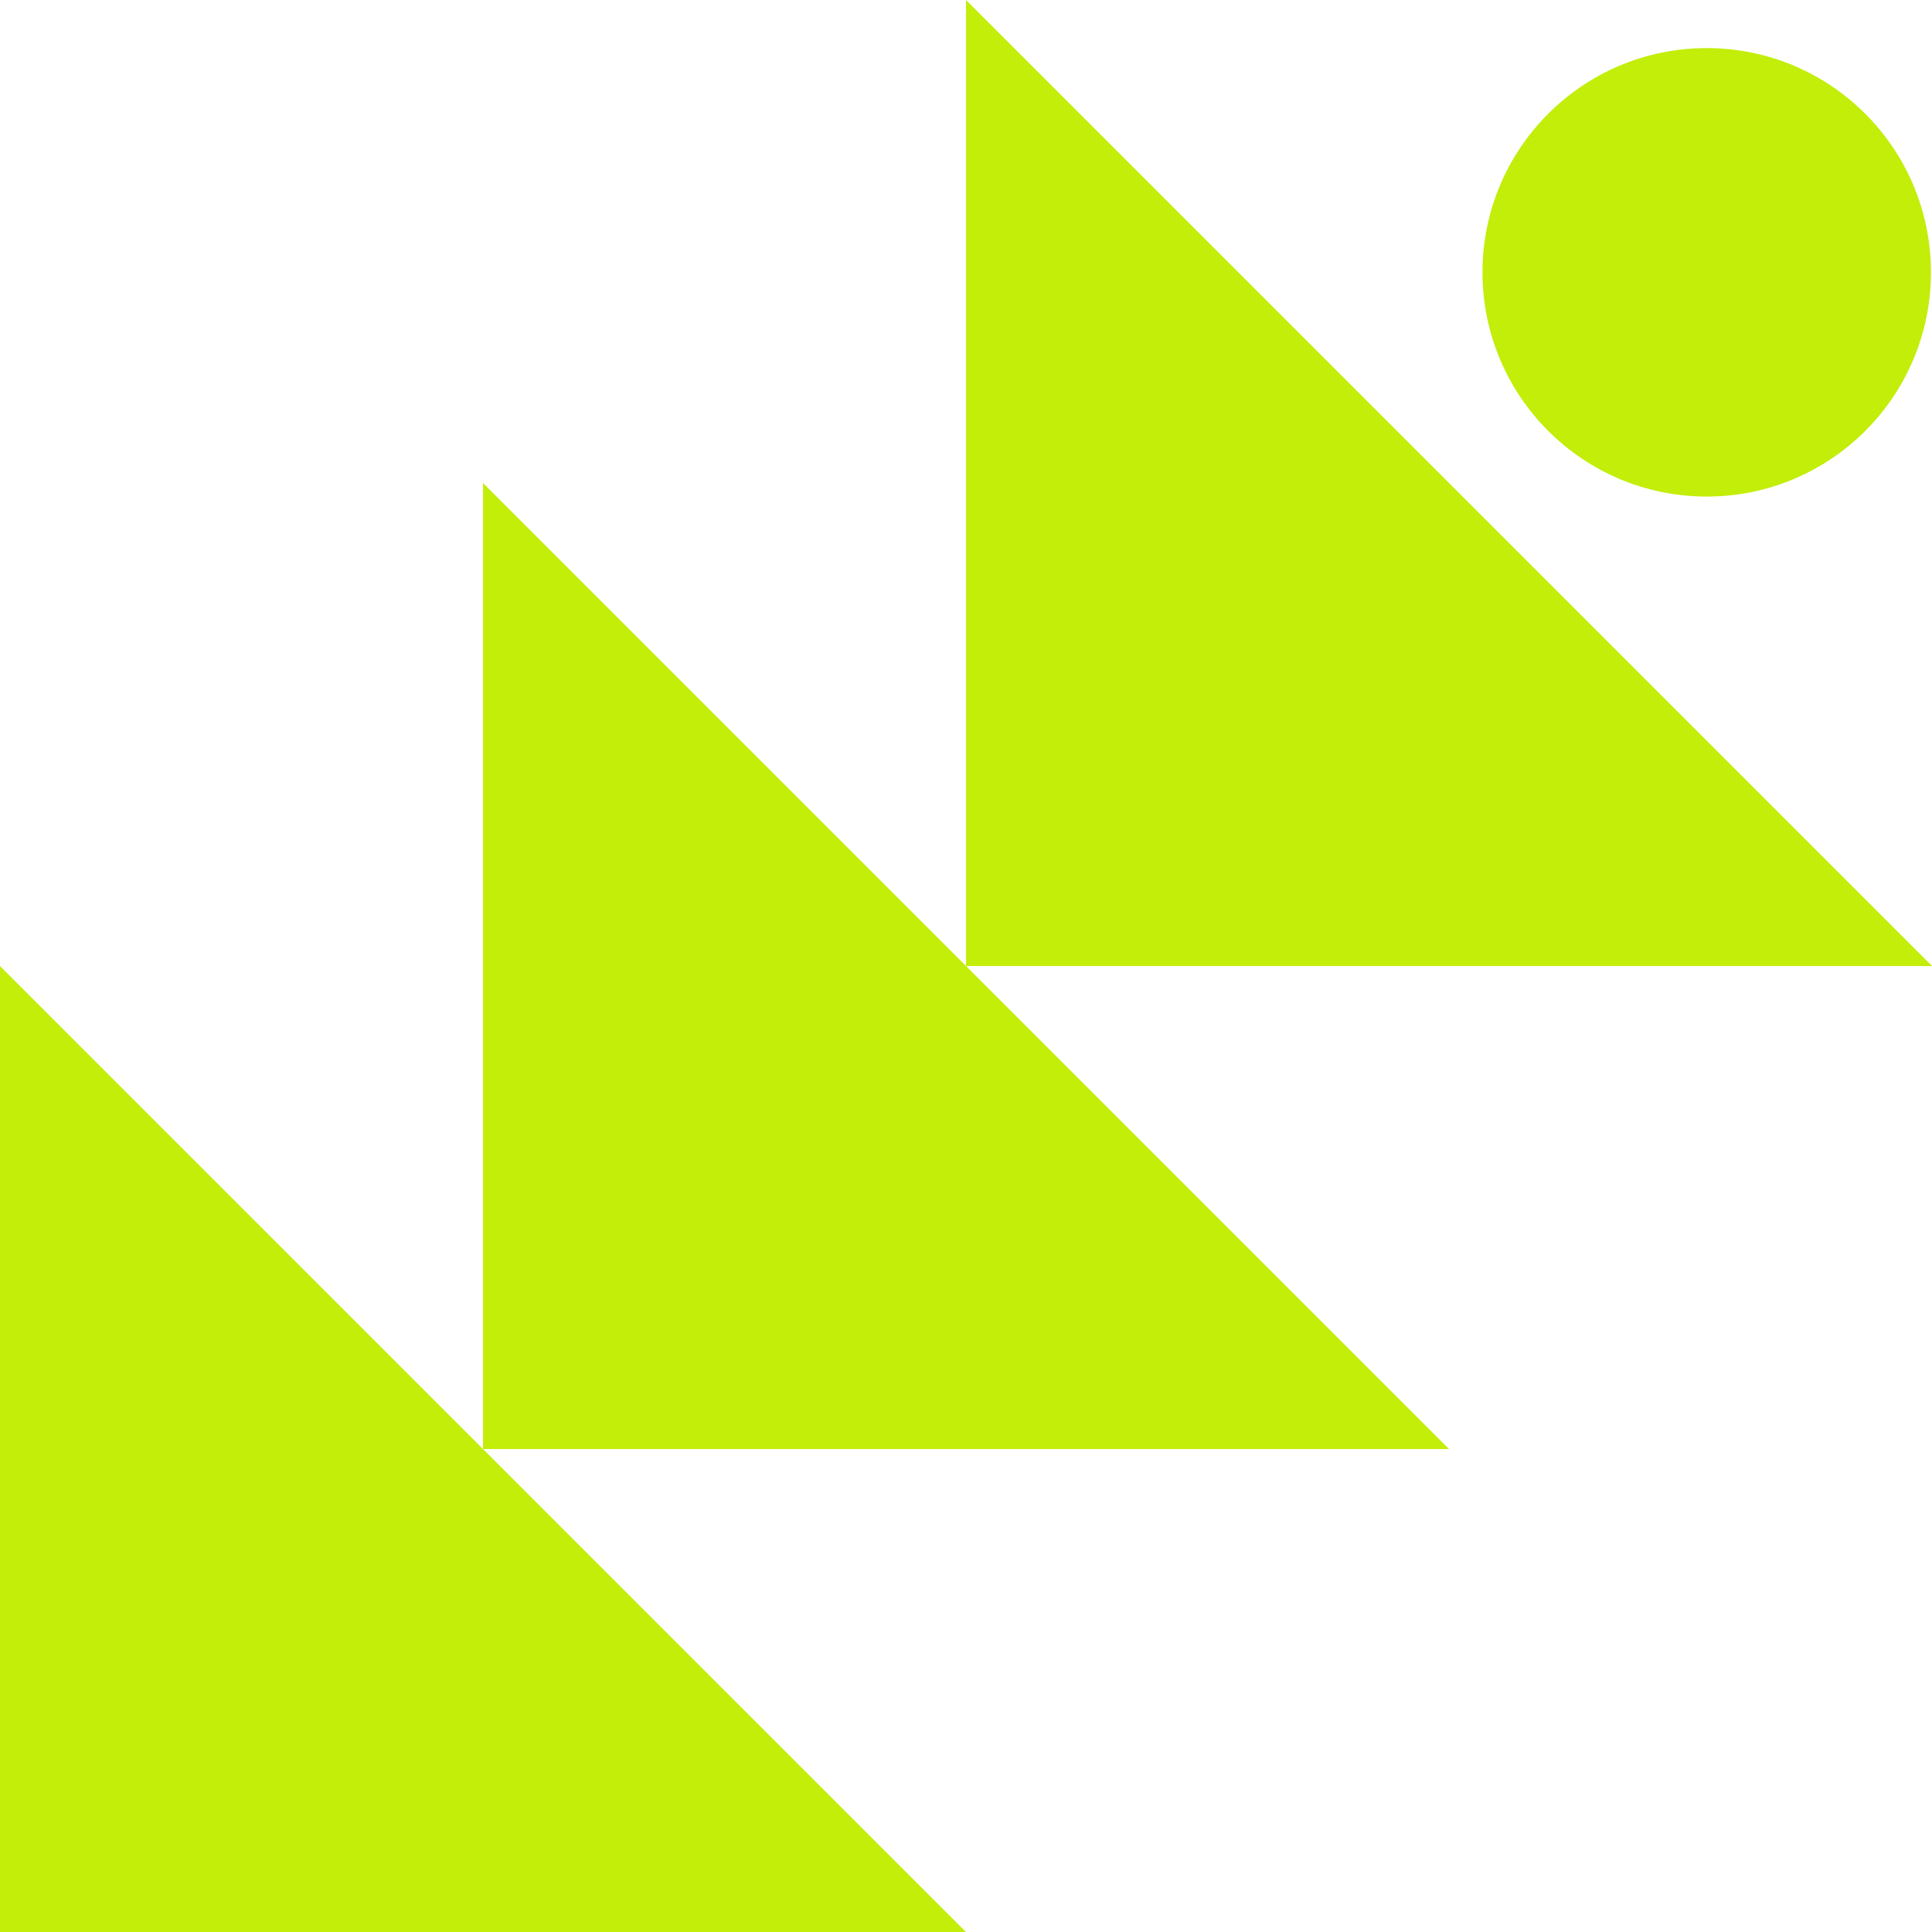 <?xml version="1.0" encoding="UTF-8" standalone="no"?><svg xmlns="http://www.w3.org/2000/svg" xmlns:xlink="http://www.w3.org/1999/xlink" fill="#c2ee0a" height="413" preserveAspectRatio="xMidYMid meet" version="1" viewBox="0.0 0.0 413.0 413.0" width="413" zoomAndPan="magnify"><g id="change1_1"><path d="M206.509,206.509l103.254,103.254H103.254V103.254L206.509,206.509V0l206.509,206.509H206.509z M0,413.018h206.509 L0,206.509V413.018z M364.843,106.149c26.473,0,47.933-21.46,47.933-47.933c0-26.472-21.46-47.933-47.933-47.933 c-26.472,0-47.933,21.46-47.933,47.933C316.91,84.689,338.371,106.149,364.843,106.149z" fill="inherit"/></g></svg>
